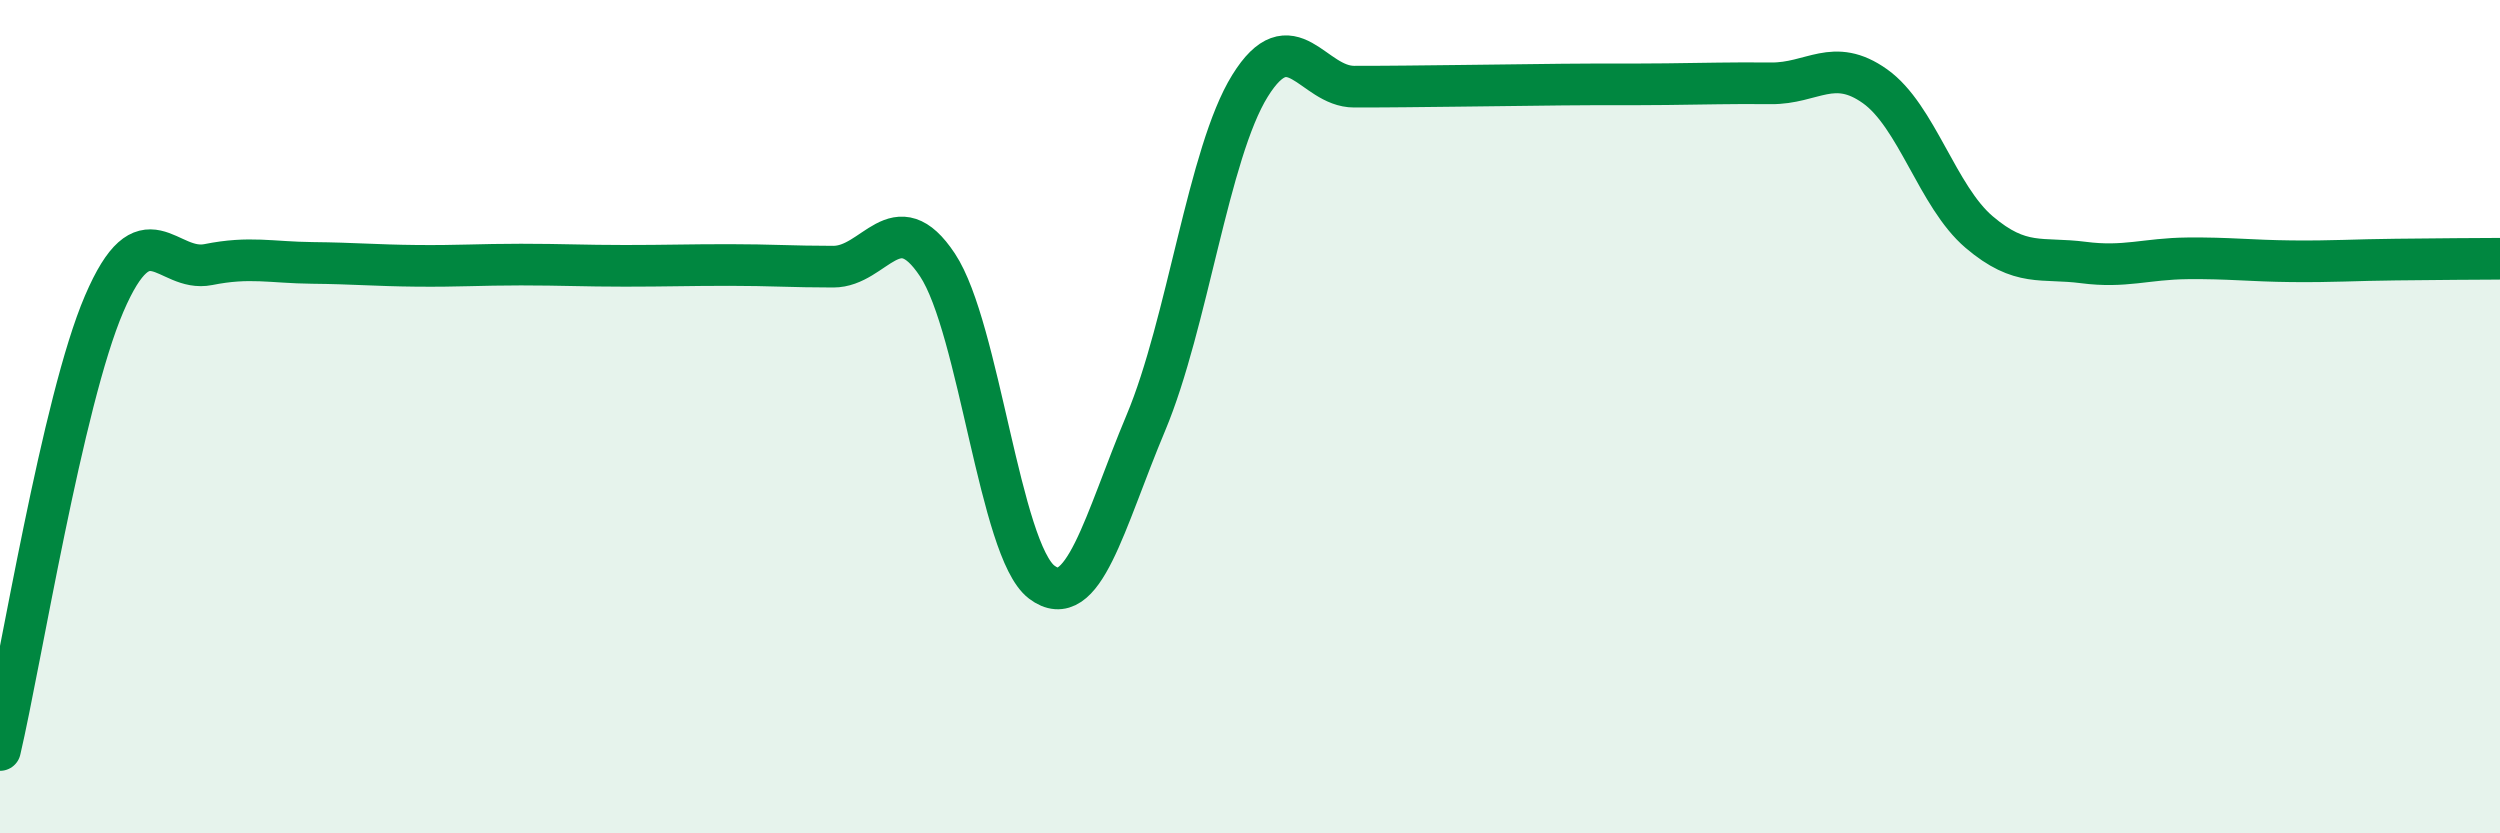 
    <svg width="60" height="20" viewBox="0 0 60 20" xmlns="http://www.w3.org/2000/svg">
      <path
        d="M 0,18 C 0.5,15.86 1.5,9.62 2.5,7.29 C 3.5,4.96 4,6.55 5,6.35 C 6,6.15 6.5,6.3 7.5,6.31 C 8.5,6.32 9,6.37 10,6.38 C 11,6.39 11.5,6.35 12.5,6.35 C 13.5,6.35 14,6.38 15,6.38 C 16,6.38 16.5,6.36 17.5,6.36 C 18.5,6.36 19,6.4 20,6.4 C 21,6.4 21.5,4.85 22.5,6.36 C 23.5,7.87 24,13.21 25,13.97 C 26,14.73 26.5,12.53 27.5,10.15 C 28.5,7.77 29,3.67 30,2.06 C 31,0.45 31.5,2.08 32.5,2.08 C 33.5,2.08 34,2.07 35,2.06 C 36,2.05 36.5,2.04 37.5,2.03 C 38.5,2.02 39,2.03 40,2.02 C 41,2.01 41.5,1.99 42.5,2 C 43.5,2.01 44,1.36 45,2.07 C 46,2.78 46.5,4.72 47.5,5.57 C 48.5,6.42 49,6.17 50,6.3 C 51,6.43 51.5,6.21 52.5,6.2 C 53.5,6.19 54,6.26 55,6.27 C 56,6.28 56.5,6.24 57.5,6.23 C 58.5,6.22 59.5,6.21 60,6.21L60 20L0 20Z"
        fill="#008740"
        opacity="0.1"
        stroke-linecap="round"
        stroke-linejoin="round"
      />
      <path
        d="M 0,18 C 0.5,15.86 1.5,9.62 2.5,7.29 C 3.5,4.96 4,6.55 5,6.35 C 6,6.15 6.5,6.3 7.5,6.31 C 8.5,6.32 9,6.37 10,6.38 C 11,6.39 11.5,6.35 12.5,6.35 C 13.5,6.35 14,6.38 15,6.38 C 16,6.38 16.5,6.36 17.5,6.36 C 18.5,6.36 19,6.4 20,6.4 C 21,6.4 21.5,4.85 22.5,6.36 C 23.5,7.87 24,13.21 25,13.97 C 26,14.73 26.5,12.53 27.5,10.15 C 28.5,7.77 29,3.67 30,2.06 C 31,0.45 31.5,2.08 32.5,2.08 C 33.5,2.08 34,2.07 35,2.06 C 36,2.05 36.5,2.04 37.5,2.03 C 38.5,2.02 39,2.03 40,2.02 C 41,2.01 41.5,1.99 42.5,2 C 43.5,2.01 44,1.36 45,2.07 C 46,2.78 46.5,4.72 47.5,5.57 C 48.5,6.42 49,6.17 50,6.3 C 51,6.43 51.5,6.21 52.5,6.2 C 53.5,6.19 54,6.26 55,6.27 C 56,6.28 56.5,6.24 57.5,6.23 C 58.5,6.22 59.5,6.21 60,6.21"
        stroke="#008740"
        stroke-width="1"
        fill="none"
        stroke-linecap="round"
        stroke-linejoin="round"
      />
    </svg>
  